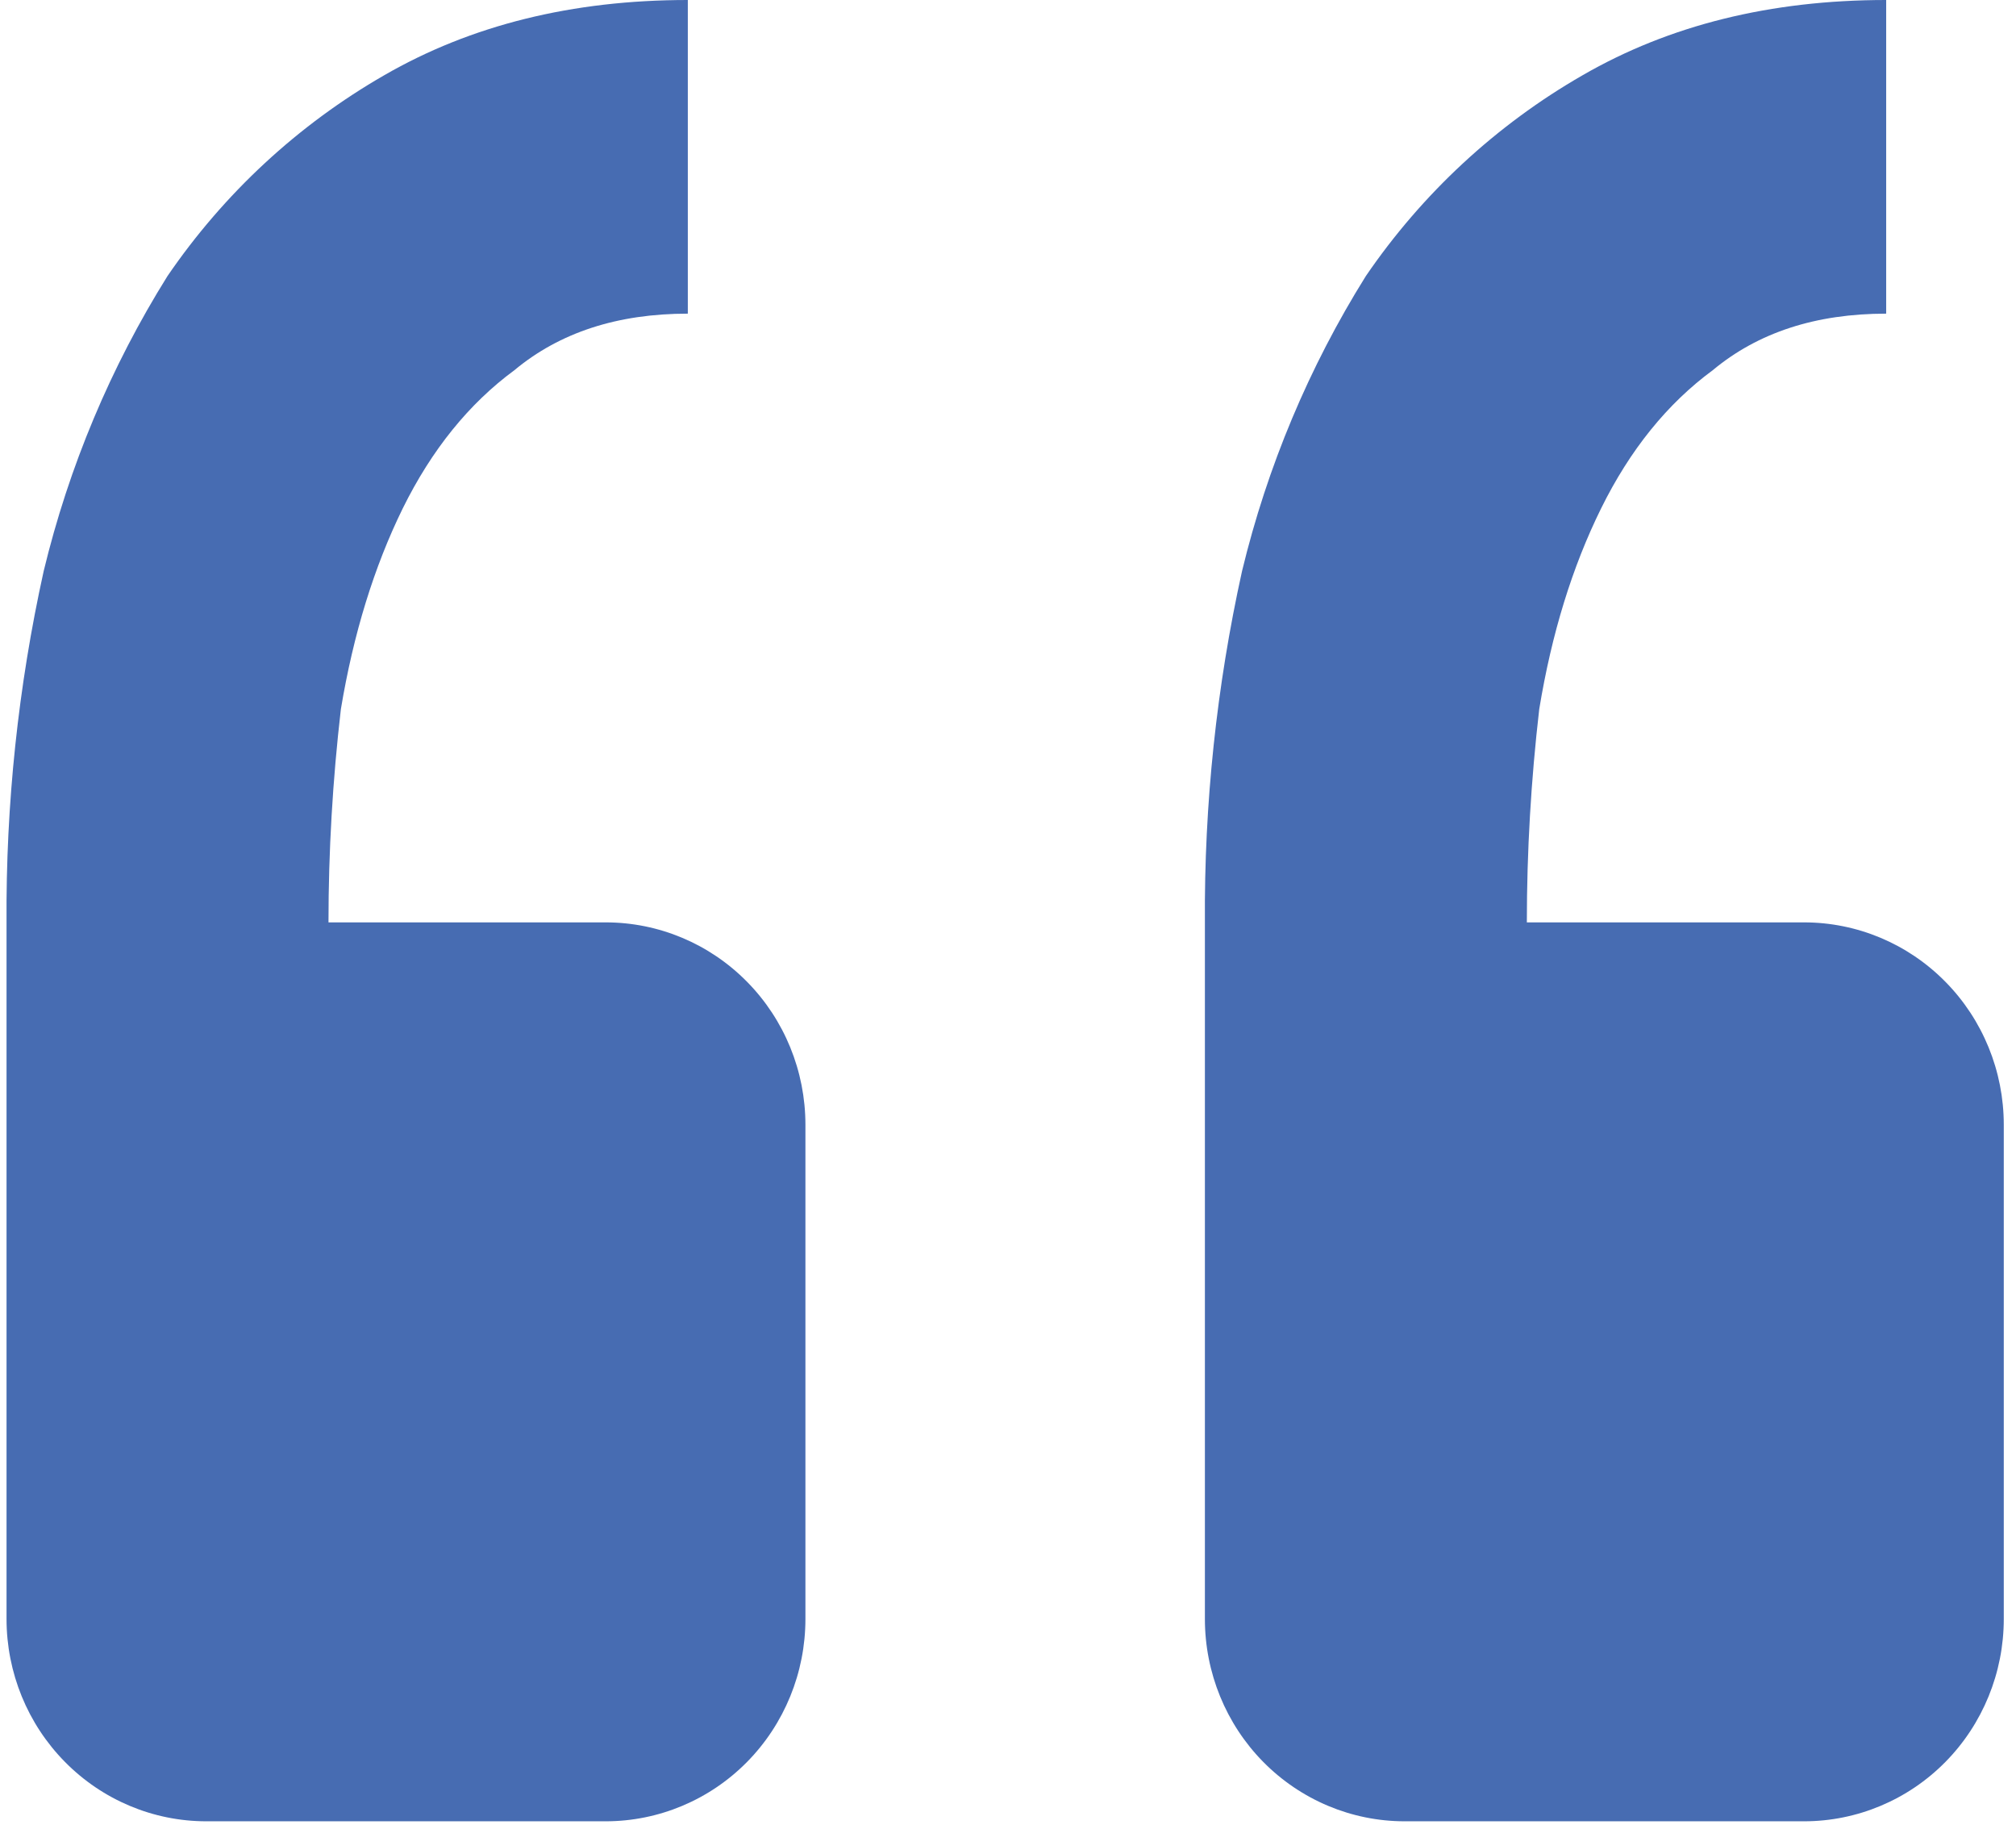 <?xml version="1.0" encoding="UTF-8"?> <svg xmlns="http://www.w3.org/2000/svg" width="33" height="30" viewBox="0 0 33 30" fill="none"><path d="M29.531 29.812C30.398 29.812 31.23 29.463 31.843 28.842C32.456 28.221 32.8 27.378 32.8 26.5V18.411C32.8 17.532 32.456 16.69 31.843 16.069C31.23 15.447 30.398 15.098 29.531 15.098H24.993C24.993 13.935 25.061 12.771 25.196 11.607C25.398 10.375 25.736 9.279 26.209 8.321C26.682 7.363 27.291 6.608 28.037 6.059C28.778 5.442 29.724 5.134 30.875 5.134V0C28.983 0 27.326 0.411 25.905 1.232C24.494 2.043 23.281 3.167 22.358 4.518C21.428 6.006 20.744 7.637 20.331 9.348C19.914 11.235 19.71 13.164 19.723 15.098V26.5C19.723 27.378 20.067 28.221 20.68 28.842C21.294 29.463 22.125 29.812 22.992 29.812H29.531ZM9.915 29.812C10.782 29.812 11.614 29.463 12.227 28.842C12.84 28.221 13.184 27.378 13.184 26.5V18.411C13.184 17.532 12.84 16.69 12.227 16.069C11.614 15.447 10.782 15.098 9.915 15.098H5.377C5.377 13.935 5.445 12.771 5.58 11.607C5.785 10.375 6.123 9.279 6.593 8.321C7.066 7.363 7.675 6.608 8.421 6.059C9.162 5.442 10.108 5.134 11.259 5.134V0C9.367 0 7.71 0.411 6.289 1.232C4.878 2.043 3.666 3.167 2.742 4.518C1.812 6.006 1.128 7.637 0.715 9.348C0.298 11.235 0.094 13.164 0.107 15.098V26.5C0.107 27.378 0.451 28.221 1.065 28.842C1.678 29.463 2.509 29.812 3.376 29.812H9.915Z" fill="#476CB2"></path></svg> 